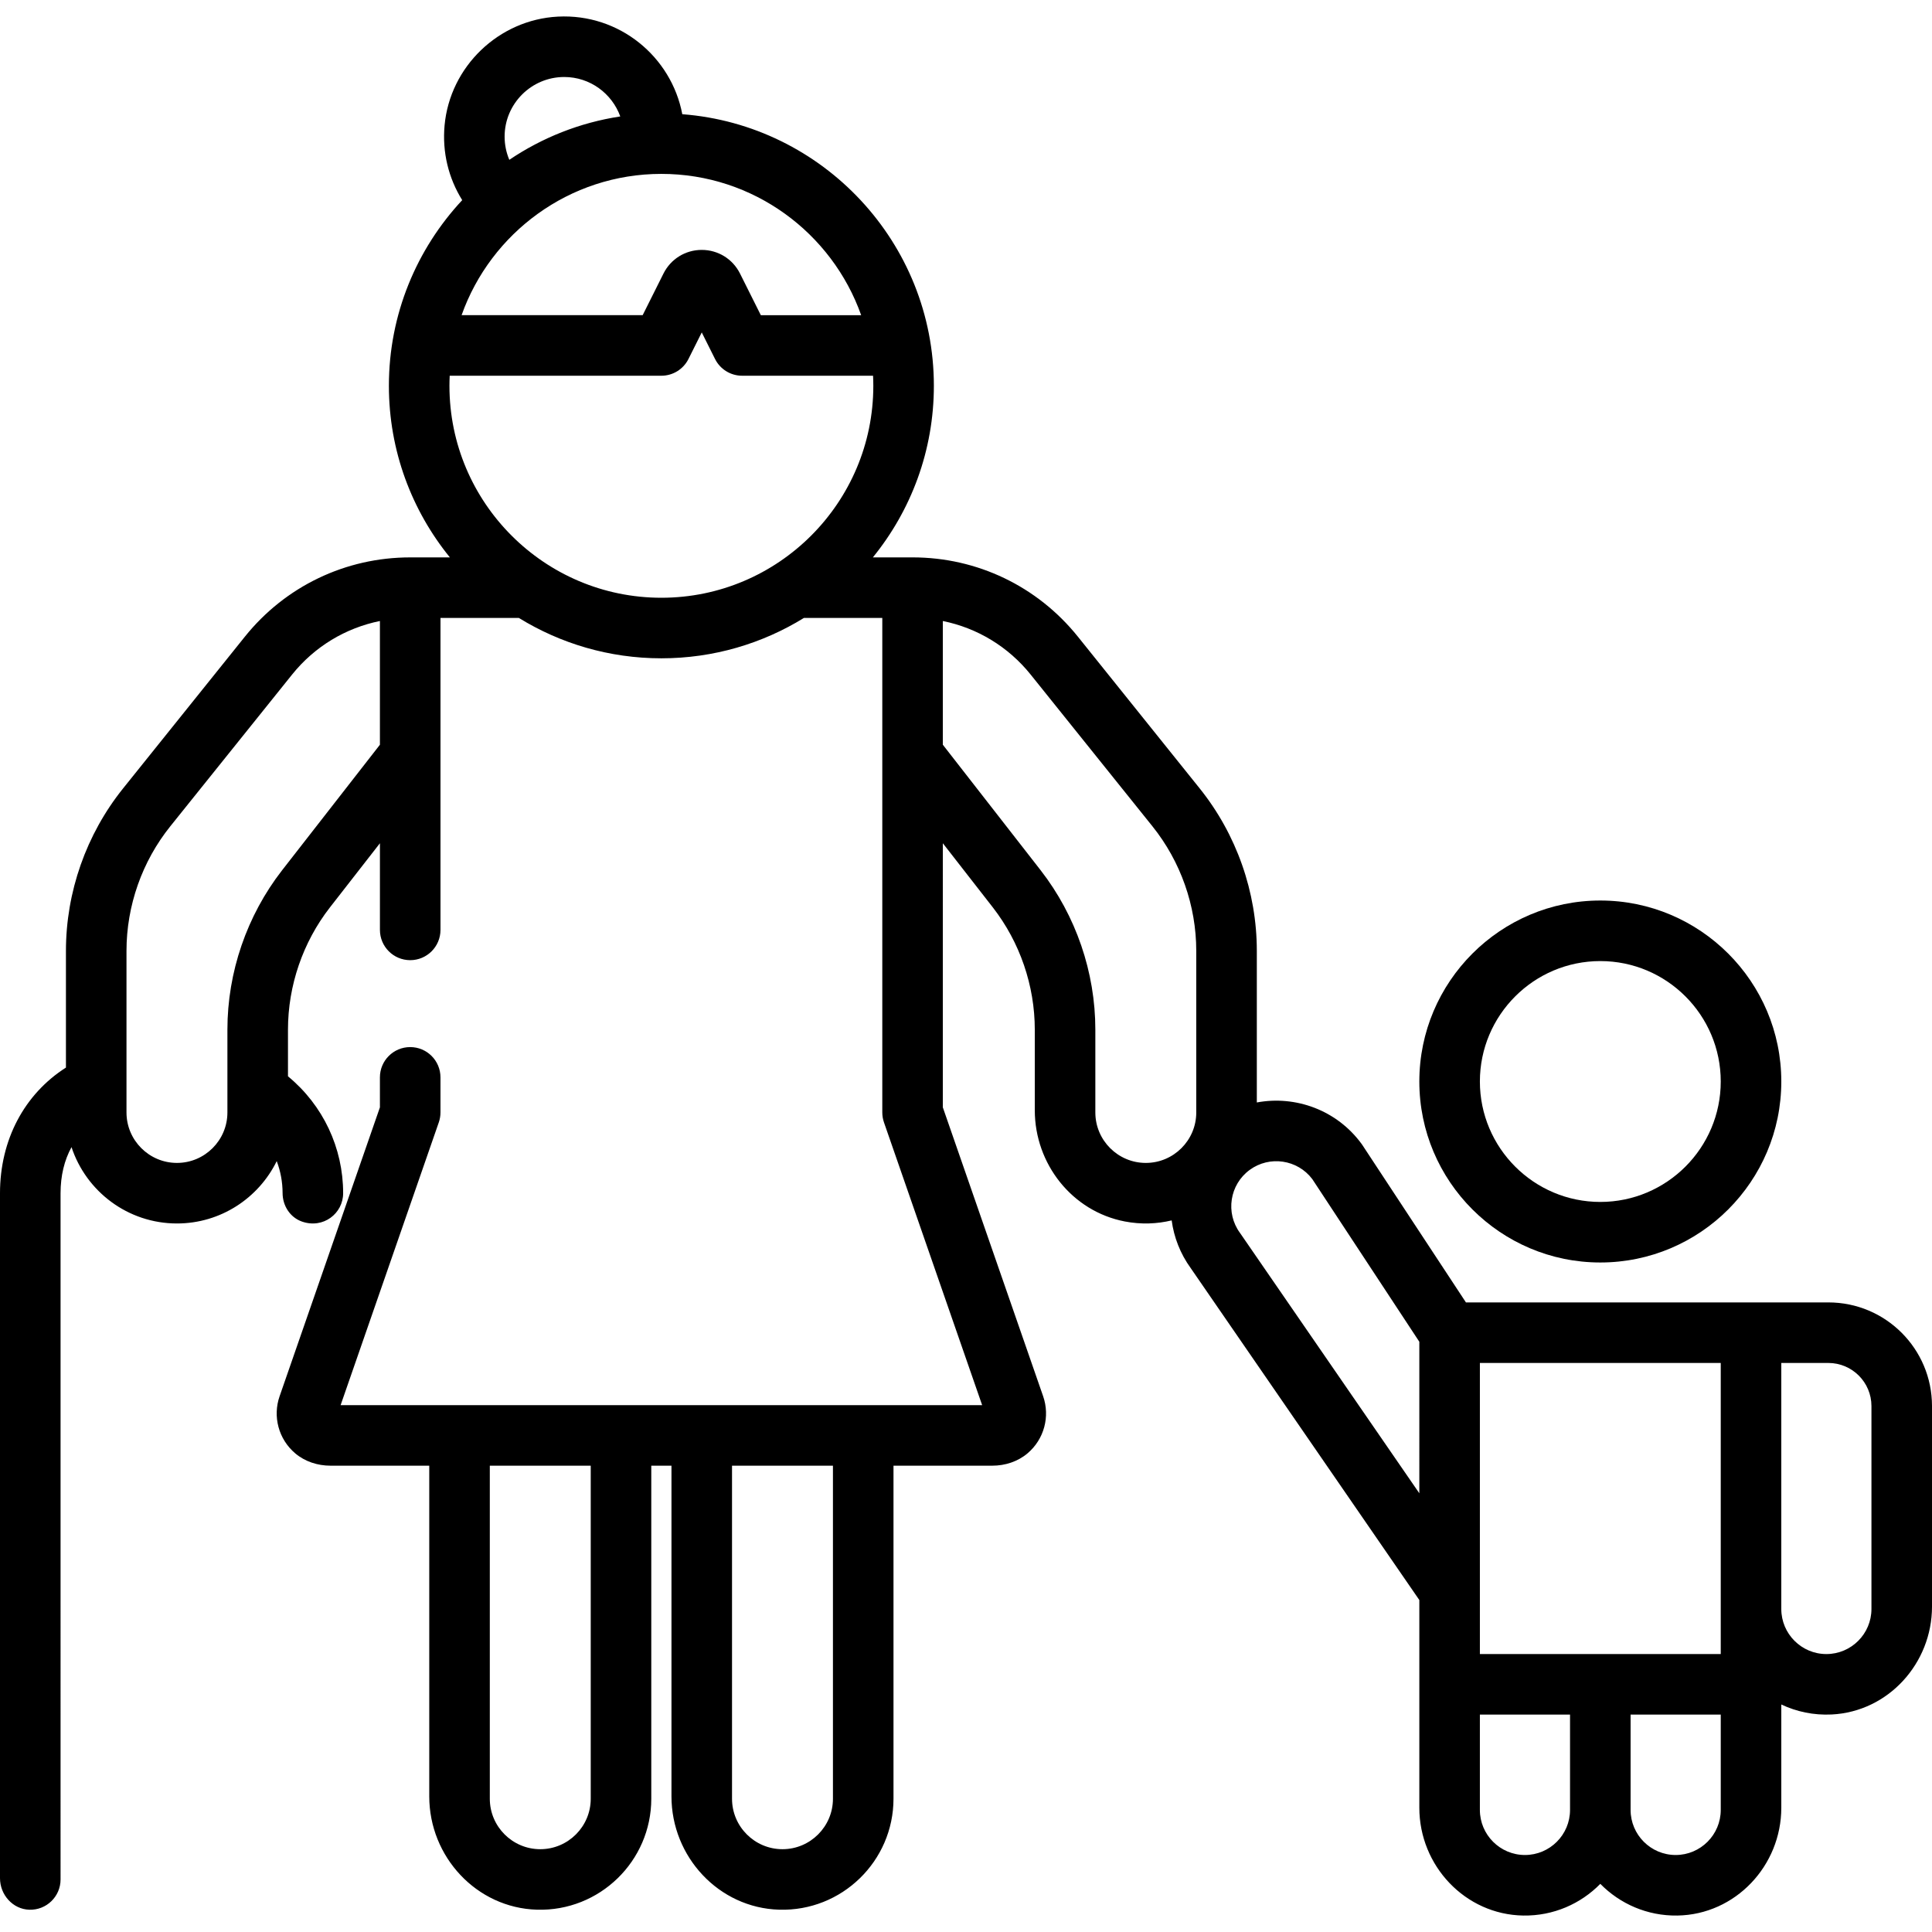 <?xml version="1.0" encoding="iso-8859-1"?>
<!-- Uploaded to: SVG Repo, www.svgrepo.com, Generator: SVG Repo Mixer Tools -->
<svg fill="#000000" height="800px" width="800px" version="1.1" id="Layer_1" xmlns="http://www.w3.org/2000/svg" xmlns:xlink="http://www.w3.org/1999/xlink" 
	 viewBox="0 0 511.999 511.999" xml:space="preserve">
<g>
	<g>
		<path d="M424.099,238.647c-26.447,0-47.962,21.516-47.962,47.963c0,26.446,21.515,47.962,47.962,47.962
			c26.447,0,47.963-21.516,47.963-47.962C472.062,260.163,450.546,238.647,424.099,238.647z M424.099,318.526
			c-17.597,0-31.915-14.317-31.915-31.915c0-17.598,14.317-31.916,31.915-31.916c17.598,0,31.916,14.317,31.916,31.916
			C456.015,304.208,441.697,318.526,424.099,318.526z"/>
	</g>
</g>
<g>
	<g>
		<path d="M484.534,345.151h-96.048l-27.433-41.692c-0.074-0.112-0.152-0.223-0.231-0.332c-6.565-8.962-17.497-12.875-27.752-10.964
			v-40.161c0-15.605-5.379-30.903-15.149-43.075l-32.264-40.197c-10.721-13.357-26.691-21.018-43.819-21.018H231.32
			c10.097-12.424,16.164-28.247,16.164-45.467c0-37.952-29.435-69.137-66.671-71.978C177.923,15.01,164.12,3.564,147.855,4.402
			c-15.666,0.807-28.622,13.227-30.04,28.851c-0.643,7.081,1.041,13.963,4.676,19.785c-12.041,12.907-19.431,30.207-19.431,49.209
			c0,17.22,6.067,33.043,16.164,45.467h-10.518c-17.128,0-33.098,7.661-43.819,21.018l-32.263,40.197
			c-9.77,12.17-15.149,27.467-15.149,43.075v30.914C6.458,289.947,0,302.062,0,316.21v181.532c0,4.394,3.386,8.225,7.778,8.356
			c4.544,0.136,8.27-3.507,8.27-8.02V316.21c0-4.633,1.005-8.747,2.904-12.21c3.868,11.736,14.929,20.233,27.944,20.233
			c11.6,0,21.651-6.751,26.438-16.528c1.008,2.67,1.55,5.528,1.554,8.462c0.005,3.35,1.967,6.446,5.127,7.558
			c5.65,1.988,10.921-2.149,10.921-7.517c0-12.016-5.32-23.298-14.595-30.954c-0.009-0.006-0.017-0.012-0.025-0.018v-12.365
			c0-11.672,3.945-23.174,11.104-32.381l13.264-17.022v22.962c0,4.431,3.592,8.024,8.024,8.024s8.024-3.592,8.024-8.024v-82.67
			h20.77c10.997,6.777,23.934,10.698,37.773,10.698s26.776-3.921,37.773-10.698h20.769v131.052c0,0.895,0.151,1.786,0.444,2.632
			l26.017,74.93H90.268l26.017-74.93c0.293-0.846,0.444-1.736,0.444-2.632v-9.299c0-4.431-3.592-8.024-8.024-8.024
			s-8.024,3.592-8.024,8.024v7.946l-26.589,76.575c-1.842,5.307-0.31,11.359,4.165,15.134c2.589,2.183,5.941,3.253,9.327,3.253
			h26.173v87.634c0,16.008,12.528,29.557,28.528,30.033c16.627,0.494,30.312-12.888,30.312-29.407v-88.26h5.349v87.634
			c0,16.008,12.528,29.557,28.528,30.033c16.627,0.494,30.312-12.888,30.312-29.407v-88.26h26.177c3.385,0,6.734-1.07,9.321-3.251
			c4.475-3.773,6.007-9.827,4.165-15.136l-26.589-76.575V223.47l13.259,17.015c7.163,9.214,11.11,20.717,11.11,32.388v21.347
			c0,14.225,9.888,26.798,23.858,29.481c4.334,0.832,8.52,0.651,12.416-0.282c0.594,4.449,2.266,8.816,5.081,12.694l60.552,87.91
			v55.039c0,15.379,12.155,28.326,27.532,28.576c7.997,0.129,15.248-3.116,20.43-8.398c5.183,5.282,12.434,8.527,20.431,8.398
			c15.376-0.249,27.532-13.197,27.532-28.576v-27.356c4.028,1.909,8.579,2.889,13.376,2.648
			c14.998-0.753,26.562-13.578,26.562-28.594v-53.142C512,357.448,499.703,345.151,484.534,345.151z M100.681,197.361
			l-25.927,33.273c-9.342,12.016-14.487,27.016-14.487,42.237v21.941c0,7.374-5.998,13.373-13.373,13.373
			c-7.374,0-13.373-5.998-13.373-13.373v-42.81c0-11.968,4.125-23.697,11.615-33.03L77.4,178.774
			c5.951-7.415,14.172-12.357,23.281-14.2V197.361z M149.529,20.406c6.833,0,12.649,4.367,14.849,10.451
			c-10.759,1.635-20.746,5.652-29.404,11.495c-0.812-1.922-1.247-4.002-1.247-6.145C133.727,27.495,140.815,20.406,149.529,20.406z
			 M175.272,46.082c24.406,0,45.217,15.652,52.945,37.443h-26.589l-5.515-11.03c-1.934-3.866-5.82-6.268-10.142-6.268
			c-0.001,0-0.002,0-0.002,0c-4.323,0-8.21,2.404-10.141,6.268l-5.515,11.029h-47.985C130.055,61.734,150.866,46.082,175.272,46.082
			z M175.272,158.412c-30.969,0-56.165-25.195-56.165-56.165c0-0.896,0.026-1.788,0.067-2.674h56.098
			c3.039,0,5.818-1.717,7.176-4.435l3.522-7.043l3.522,7.043c1.36,2.718,4.137,4.435,7.176,4.435h34.702
			c0.042,0.887,0.067,1.778,0.067,2.674C231.437,133.216,206.241,158.412,175.272,158.412z M156.55,476.682
			c0,7.374-5.998,13.373-13.373,13.373c-7.374,0-13.373-5.998-13.373-13.373v-88.26h26.745V476.682z M220.739,476.682
			c0,7.374-5.998,13.373-13.373,13.373s-13.373-5.998-13.373-13.373v-88.26h26.745V476.682z M317.022,294.813
			c0,7.374-5.998,13.373-13.373,13.373c-7.374,0-13.373-5.998-13.373-13.373v-21.941c0-15.22-5.146-30.221-14.494-42.245
			l-25.922-33.267v-32.784c9.109,1.842,17.329,6.785,23.281,14.2l32.263,40.197c7.491,9.334,11.616,21.064,11.616,33.03V294.813z
			 M376.137,395.733l-47.398-68.811c-0.044-0.064-0.09-0.127-0.135-0.19c-3.893-5.314-2.738-12.804,2.577-16.695
			c5.265-3.859,12.669-2.757,16.591,2.436l28.365,43.107V395.733z M416.075,479.647c0,6.587-5.359,11.946-11.946,11.946
			c-6.587,0-11.946-5.359-11.946-11.946v-25.258h23.891V479.647z M392.184,438.342v-77.143h63.83v77.143H392.184z M456.015,479.647
			L456.015,479.647c0,6.587-5.359,11.946-11.946,11.946h-0.001c-6.587,0-11.945-5.359-11.945-11.946v-25.258h23.892V479.647z
			 M484.007,438.342c-6.587,0-11.946-5.359-11.946-11.947v-65.197h12.472c6.297,0,11.419,5.122,11.419,11.419v53.777h0
			C495.953,432.982,490.594,438.342,484.007,438.342z"/>
	</g>
</g>
</svg>